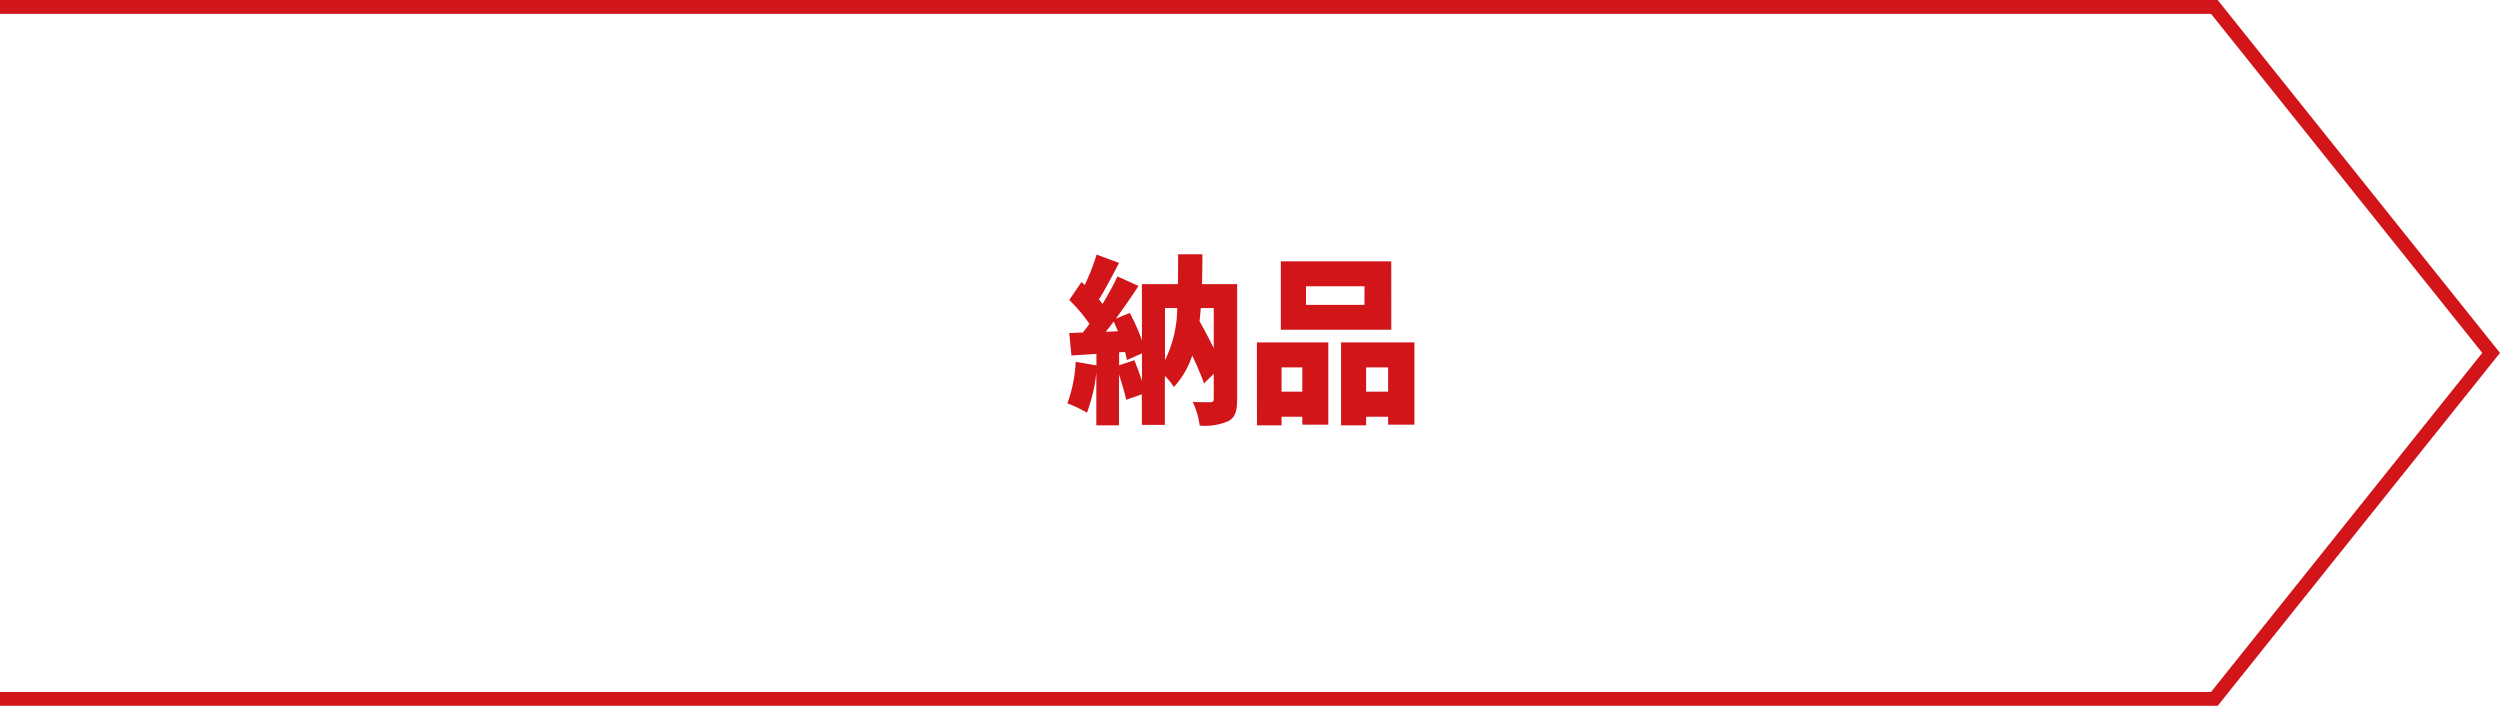 <svg xmlns="http://www.w3.org/2000/svg" width="180.64" height="51" viewBox="0 0 180.64 51">
  <g id="グループ_124" data-name="グループ 124" transform="translate(-1000 -1009.5)">
    <path id="パス_16" data-name="パス 16" d="M1725,16222.88h160l20,25-20,25H1725" transform="translate(-725 -15212.88)" fill="none" stroke="#d21519" stroke-width="1"/>
    <path id="パス_21" data-name="パス 21" d="M87.7,7.759v2.9c-.312-.624-.663-1.313-1.027-1.95.039-.3.065-.624.091-.949Zm-3.523,0h.884a8.621,8.621,0,0,1-.884,3.77Zm-3.315,4.134v-.936l.429-.026a3.69,3.69,0,0,1,.13.585l1.092-.481v2c-.156-.494-.364-1.04-.546-1.508ZM79.9,9.475c.182-.234.377-.481.572-.741.1.221.208.468.312.7Zm9.49-3.445H86.854c.013-.689.026-1.4.026-2.158H85.125c0,.754,0,1.482-.013,2.158h-2.6V10.1a12.887,12.887,0,0,0-.884-1.989l-1,.416c.572-.78,1.144-1.612,1.638-2.366l-1.521-.689A22.118,22.118,0,0,1,79.665,7.46c-.078-.1-.169-.221-.26-.325.455-.728.975-1.729,1.456-2.639l-1.625-.6a16.229,16.229,0,0,1-.858,2.2l-.234-.221-.884,1.3A11.406,11.406,0,0,1,78.716,8.9q-.234.332-.468.624l-.988.039.156,1.625,1.807-.117v.832l-1.5-.26a9.831,9.831,0,0,1-.6,3,9.5,9.5,0,0,1,1.417.676,11.8,11.8,0,0,0,.676-2.886v3.8h1.638V12.556c.208.65.416,1.339.52,1.833l1.131-.4V16.2h1.664V12.66a4.2,4.2,0,0,1,.65.806,6.214,6.214,0,0,0,1.326-2.275A21.54,21.54,0,0,1,87,13.206l.7-.7v1.82c0,.182-.065.234-.234.234s-.793.013-1.287-.026a5.9,5.9,0,0,1,.507,1.716,4.226,4.226,0,0,0,2.08-.325c.494-.273.624-.754.624-1.56Zm9.2,1.5H94.368V6.186h4.225Zm1.937-3.146H92.548v4.94h7.982ZM94.1,12.049V13.8H92.6V12.049Zm-3.276,4.186H92.6v-.624h1.5v.572H95.98V10.242H90.819ZM98.71,13.8V12.049H100.3V13.8ZM96.9,10.242v5.993H98.71v-.624H100.3v.572h1.9V10.242Z" transform="translate(1000 1024)" fill="#d21519"/>
  </g>
</svg>
